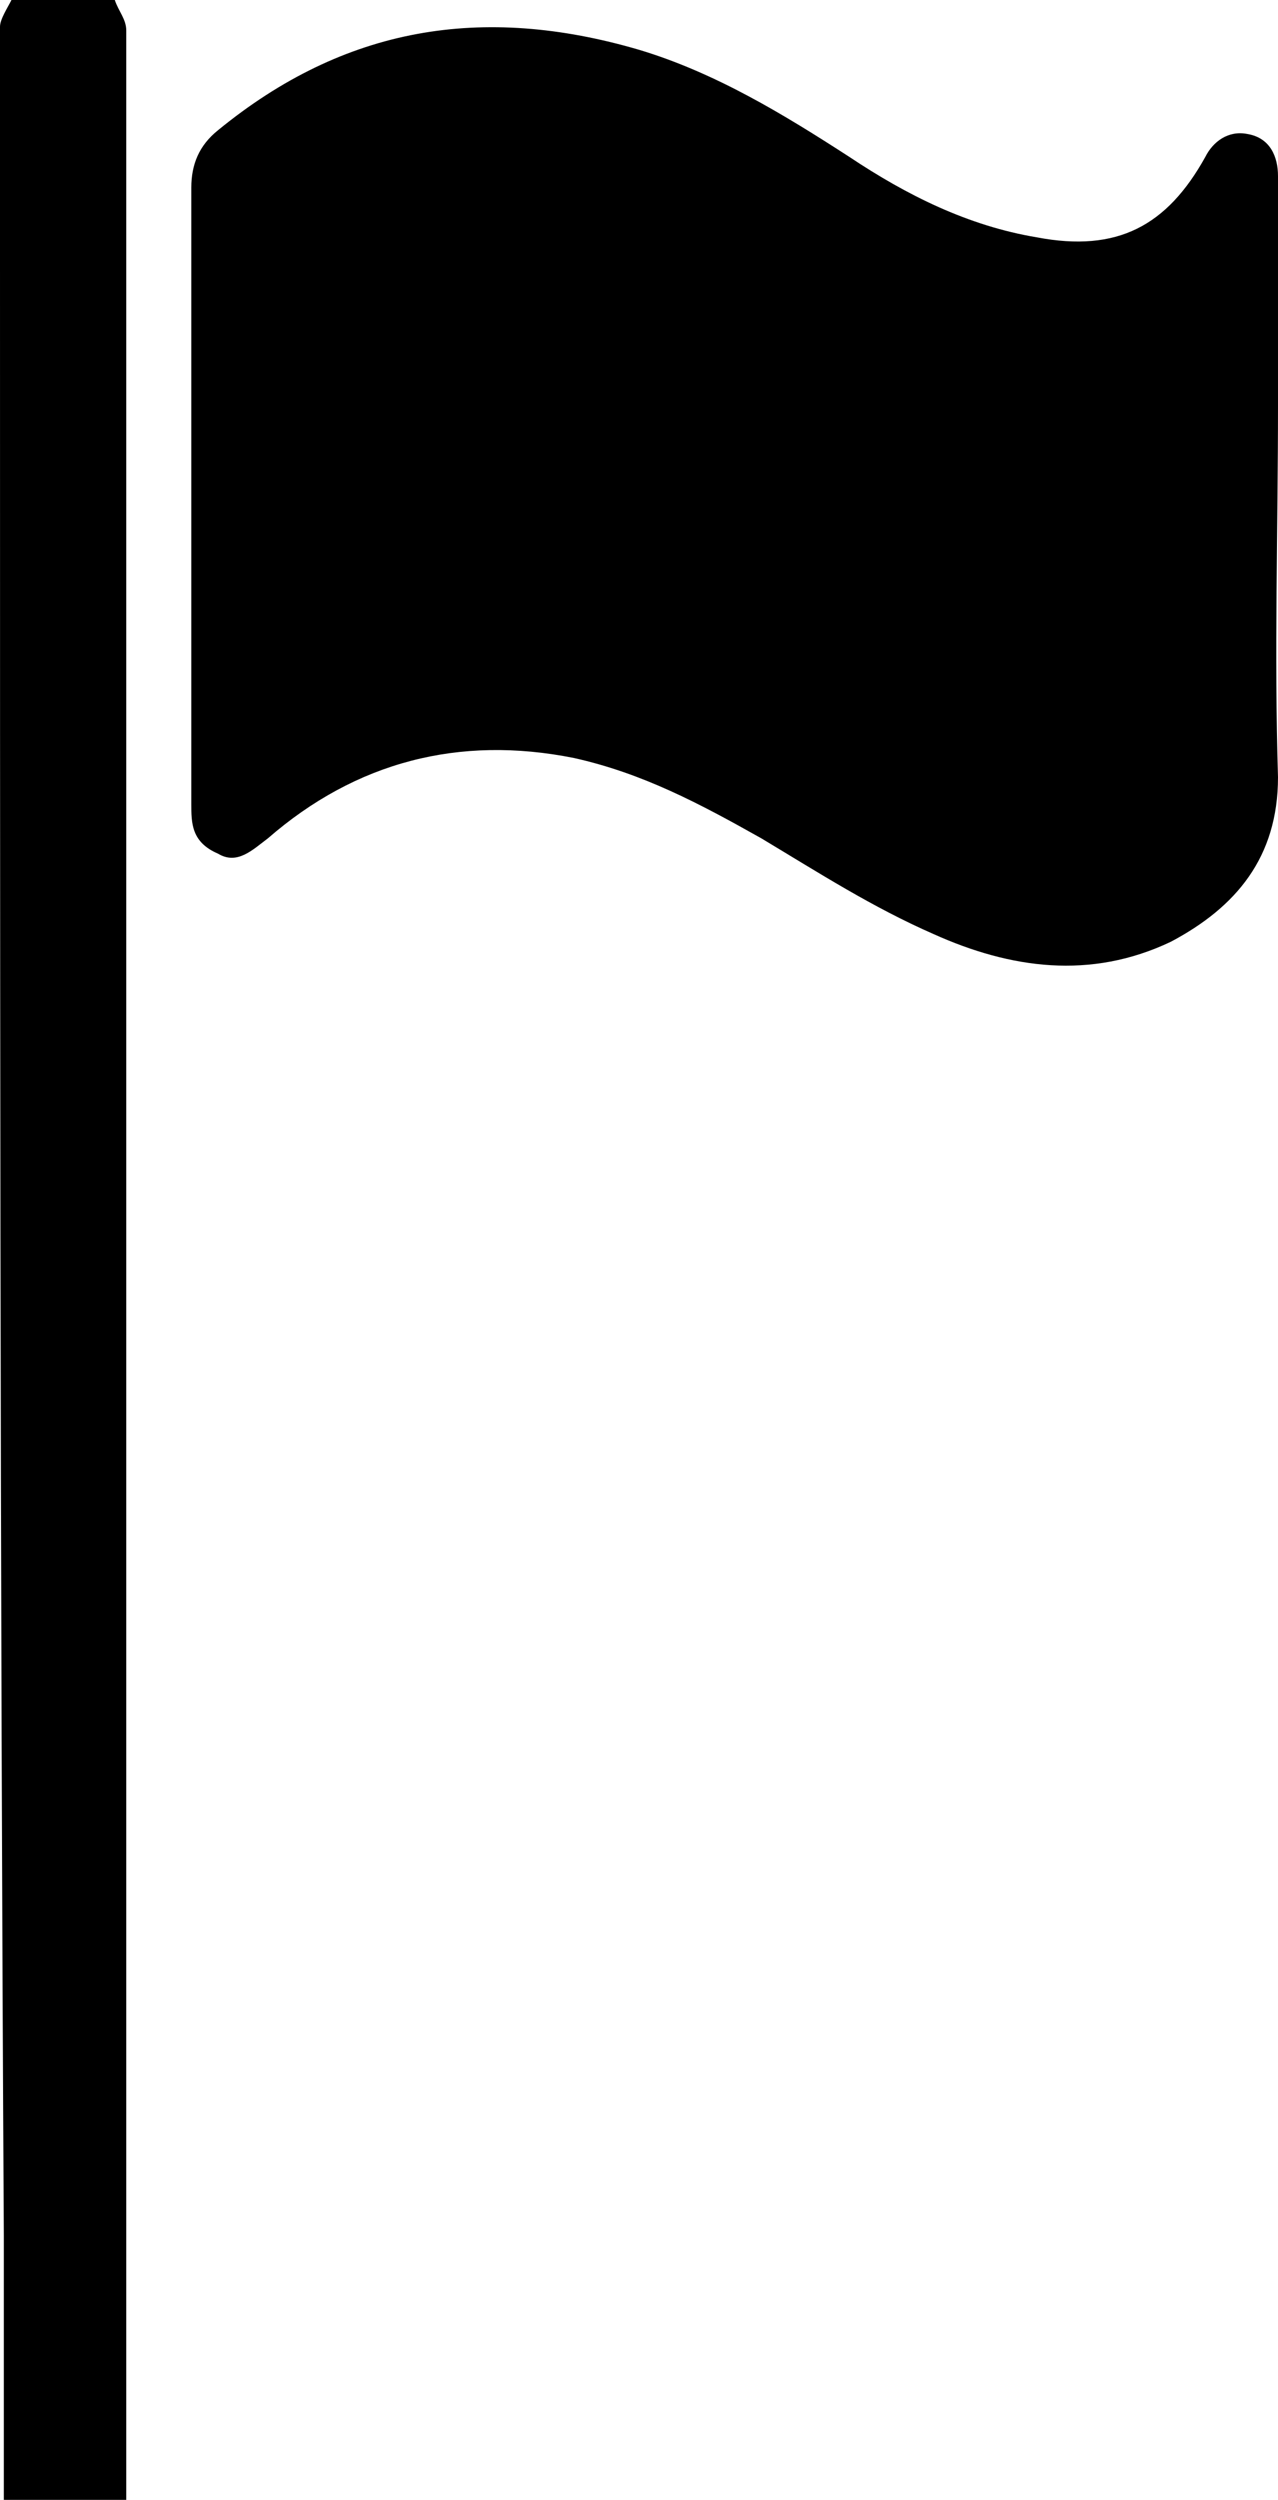<?xml version="1.0" encoding="utf-8"?>
<!-- Generator: Adobe Illustrator 26.4.0, SVG Export Plug-In . SVG Version: 6.00 Build 0)  -->
<svg version="1.1" id="Layer_1" xmlns="http://www.w3.org/2000/svg" xmlns:xlink="http://www.w3.org/1999/xlink" x="0px" y="0px"
	 viewBox="0 0 33.4 65.3" style="enable-background:new 0 0 33.4 65.3;" xml:space="preserve">
<g>
	<path d="M3,0c0.1,0.3,0.3,0.5,0.3,0.8c0,5.5,0,11,0,16.5c0,14.4,0,28.9,0,43.3c0,1.6,0,3.1,0,4.8c-1.1,0-2.1,0-3.2,0
		c0-1.1,0-2.2,0-3.4c0-1.2,0-2.4,0-3.6C0,40.9,0,23.6,0,6.2c0-1.8,0-3.7,0-5.5C0,0.5,0.2,0.2,0.3,0C1.2,0,2.1,0,3,0z"/>
	<path d="M5,12.9c0-2.7,0-5.4,0-8c0-0.6,0.2-1.1,0.7-1.5c3.3-2.7,6.9-3.3,11-2.1c2,0.6,3.8,1.7,5.5,2.8c1.5,1,3.1,1.8,4.9,2.1
		c2.1,0.4,3.4-0.3,4.4-2.1c0.2-0.4,0.6-0.7,1.1-0.6c0.6,0.1,0.8,0.6,0.8,1.1c0,2,0,4,0,6c0,3.2-0.1,6.5,0,9.7c0,2.1-1.1,3.4-2.8,4.3
		c-2.1,1-4.2,0.7-6.2-0.2c-1.6-0.7-3-1.6-4.5-2.5c-1.6-0.9-3.1-1.7-4.9-2.1c-3-0.6-5.7,0.1-8,2.1c-0.4,0.3-0.8,0.7-1.3,0.4
		C5,22,5,21.5,5,21C5,18.3,5,15.6,5,12.9z"/>
</g>
</svg>

